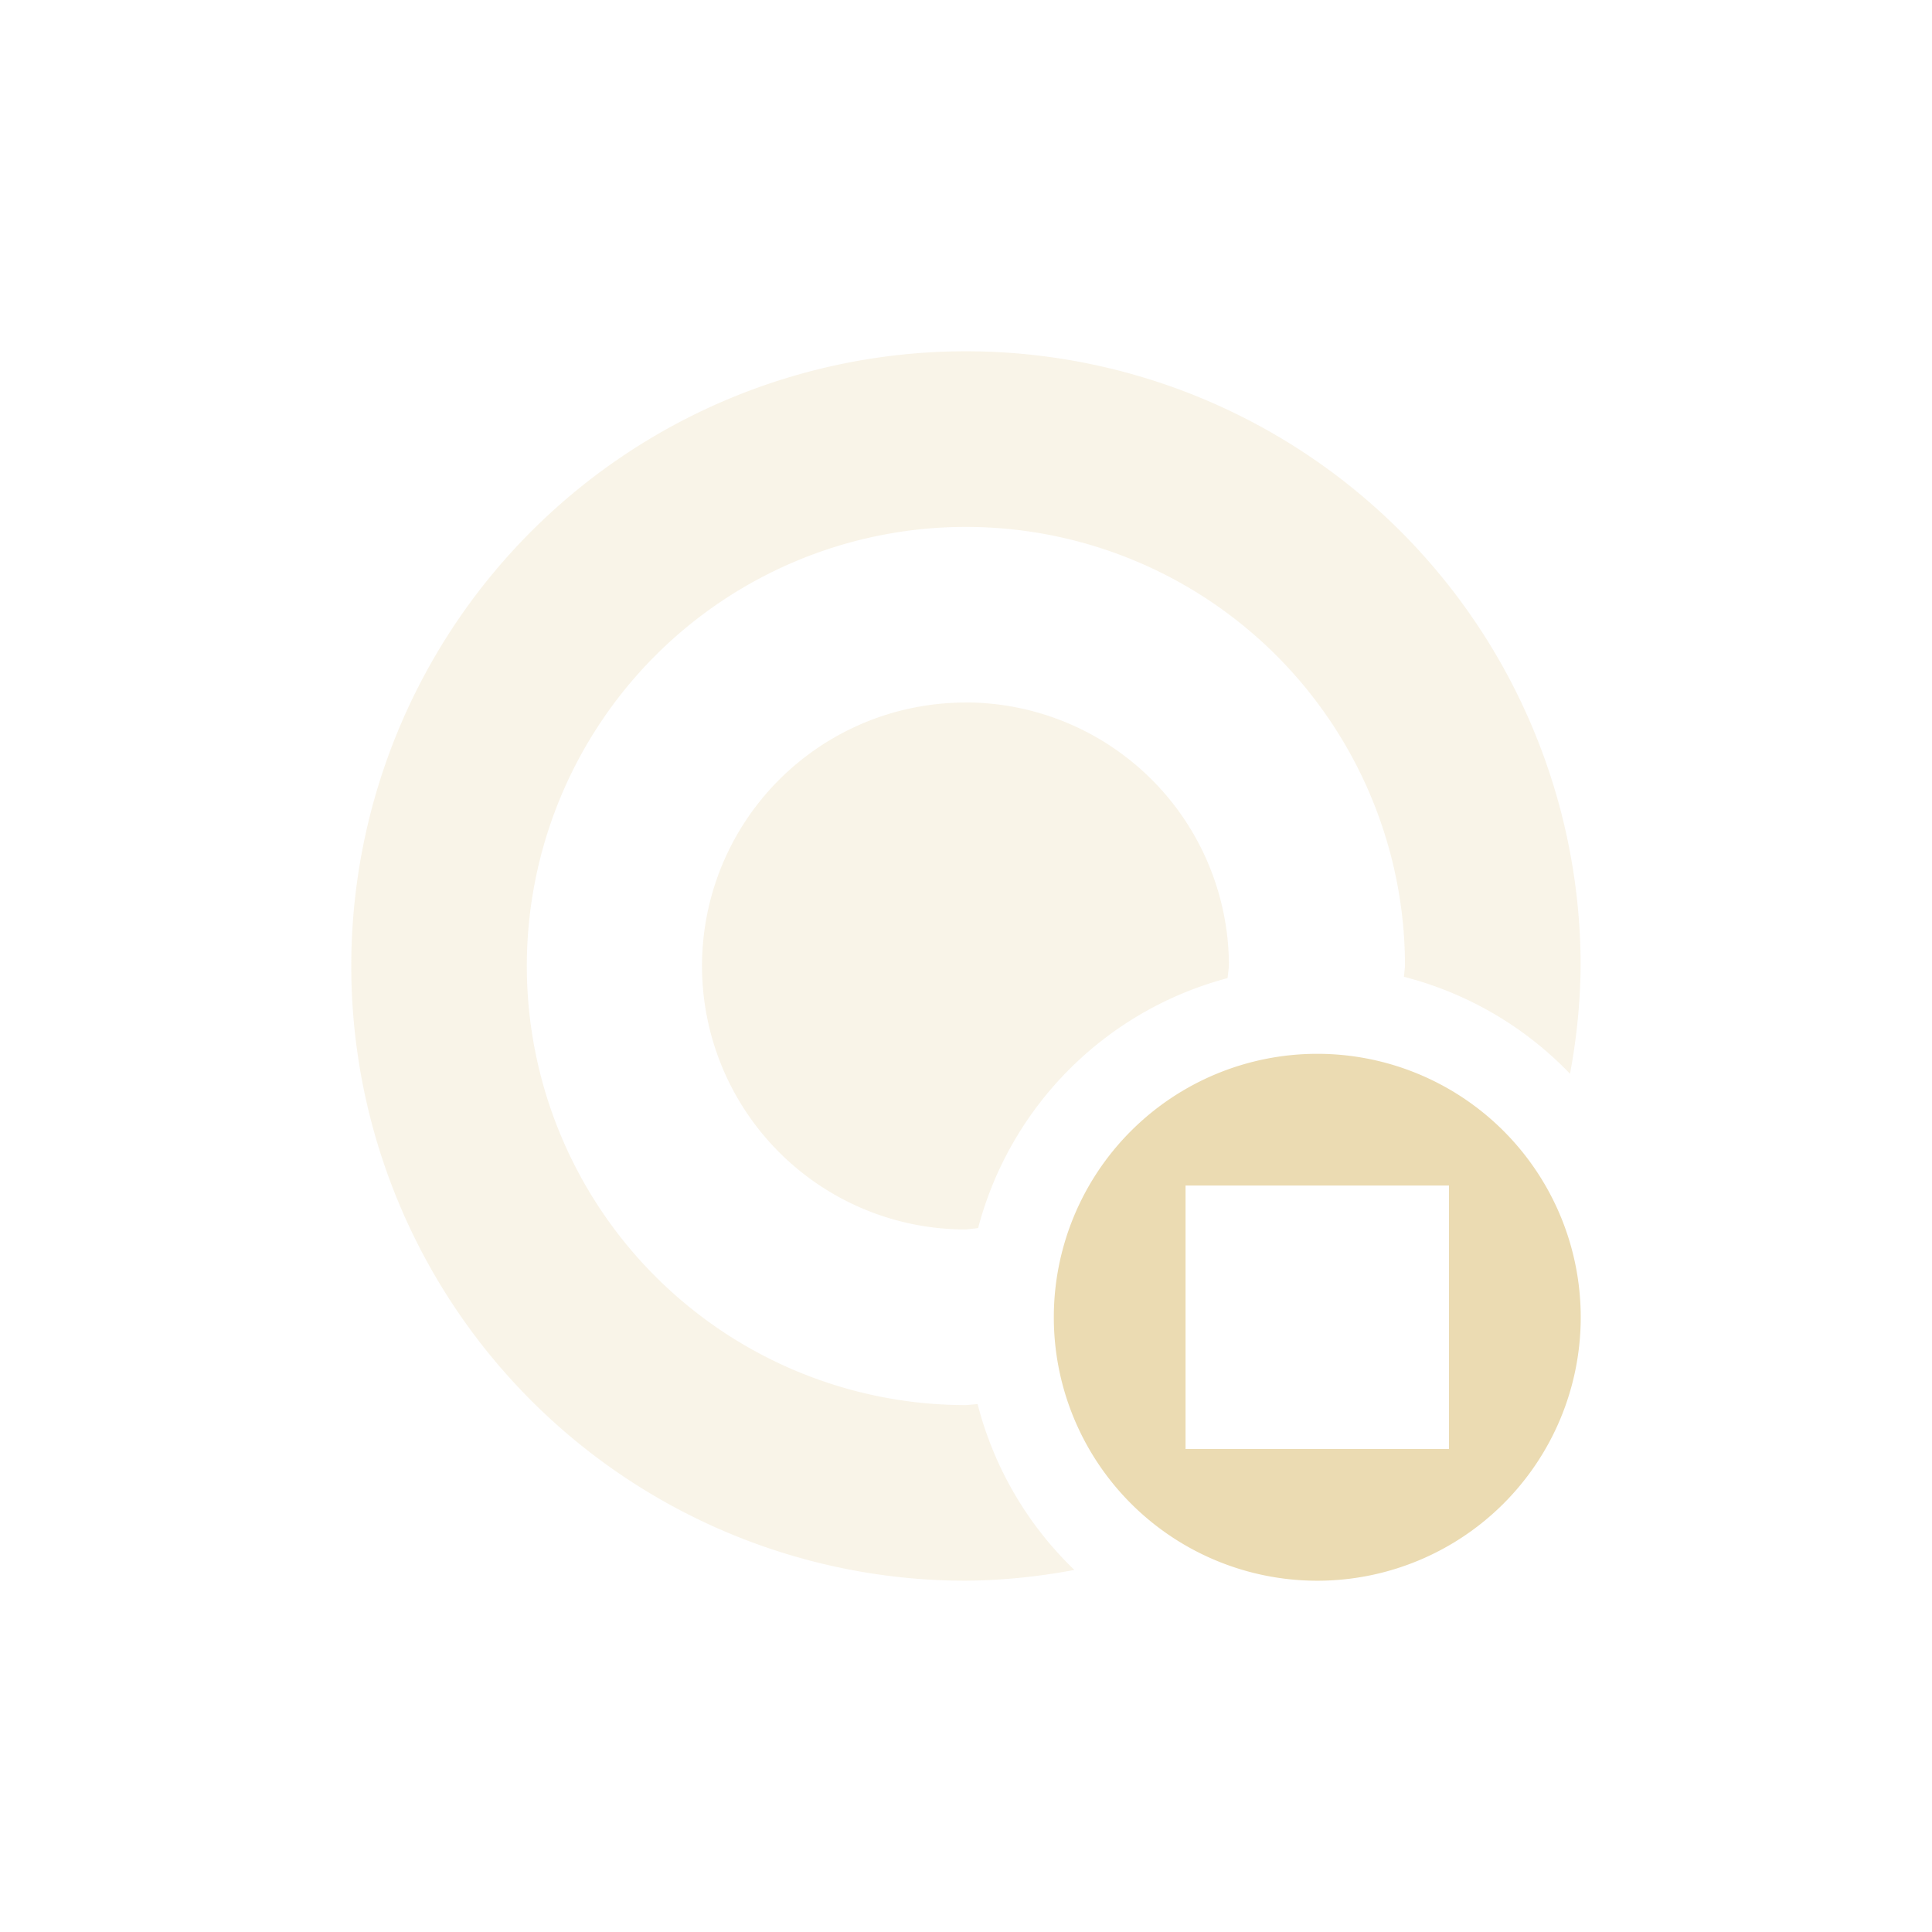 <svg width="22" height="22" version="1.1" xmlns="http://www.w3.org/2000/svg">
  <defs>
    <style type="text/css">.ColorScheme-Text { color:#ebdbb2; } .ColorScheme-Highlight { color:#458588; }</style>
  </defs>
  <path class="ColorScheme-Text" d="m11 4a7 7 0 0 0-7 7 7 7 0 0 0 7 7 7 7 0 0 0 1.234-0.123 4 4 0 0 1-1.102-1.889 5 5 0 0 1-0.133 0.012 5 5 0 0 1-5-5 5 5 0 0 1 5-5 5 5 0 0 1 5 5 5 5 0 0 1-0.012 0.123 4 4 0 0 1 1.891 1.104 7 7 0 0 0 0.121-1.227 7 7 0 0 0-7-7zm-0.006 4a3 3 0 0 0-3 3 3 3 0 0 0 3 3 3 3 0 0 0 0.144-0.016 4 4 0 0 1 2.84-2.846 3 3 0 0 0 0.016-0.139 3 3 0 0 0-3-3z" fill="currentColor" opacity=".3"/>
  <path class="ColorScheme-Text" d="m15 12a3 3 0 0 0-3 3 3 3 0 0 0 3 3 3 3 0 0 0 3-3 3 3 0 0 0-3-3zm-1.5 1.5h3v3h-3z" fill="currentColor"/>
</svg>
